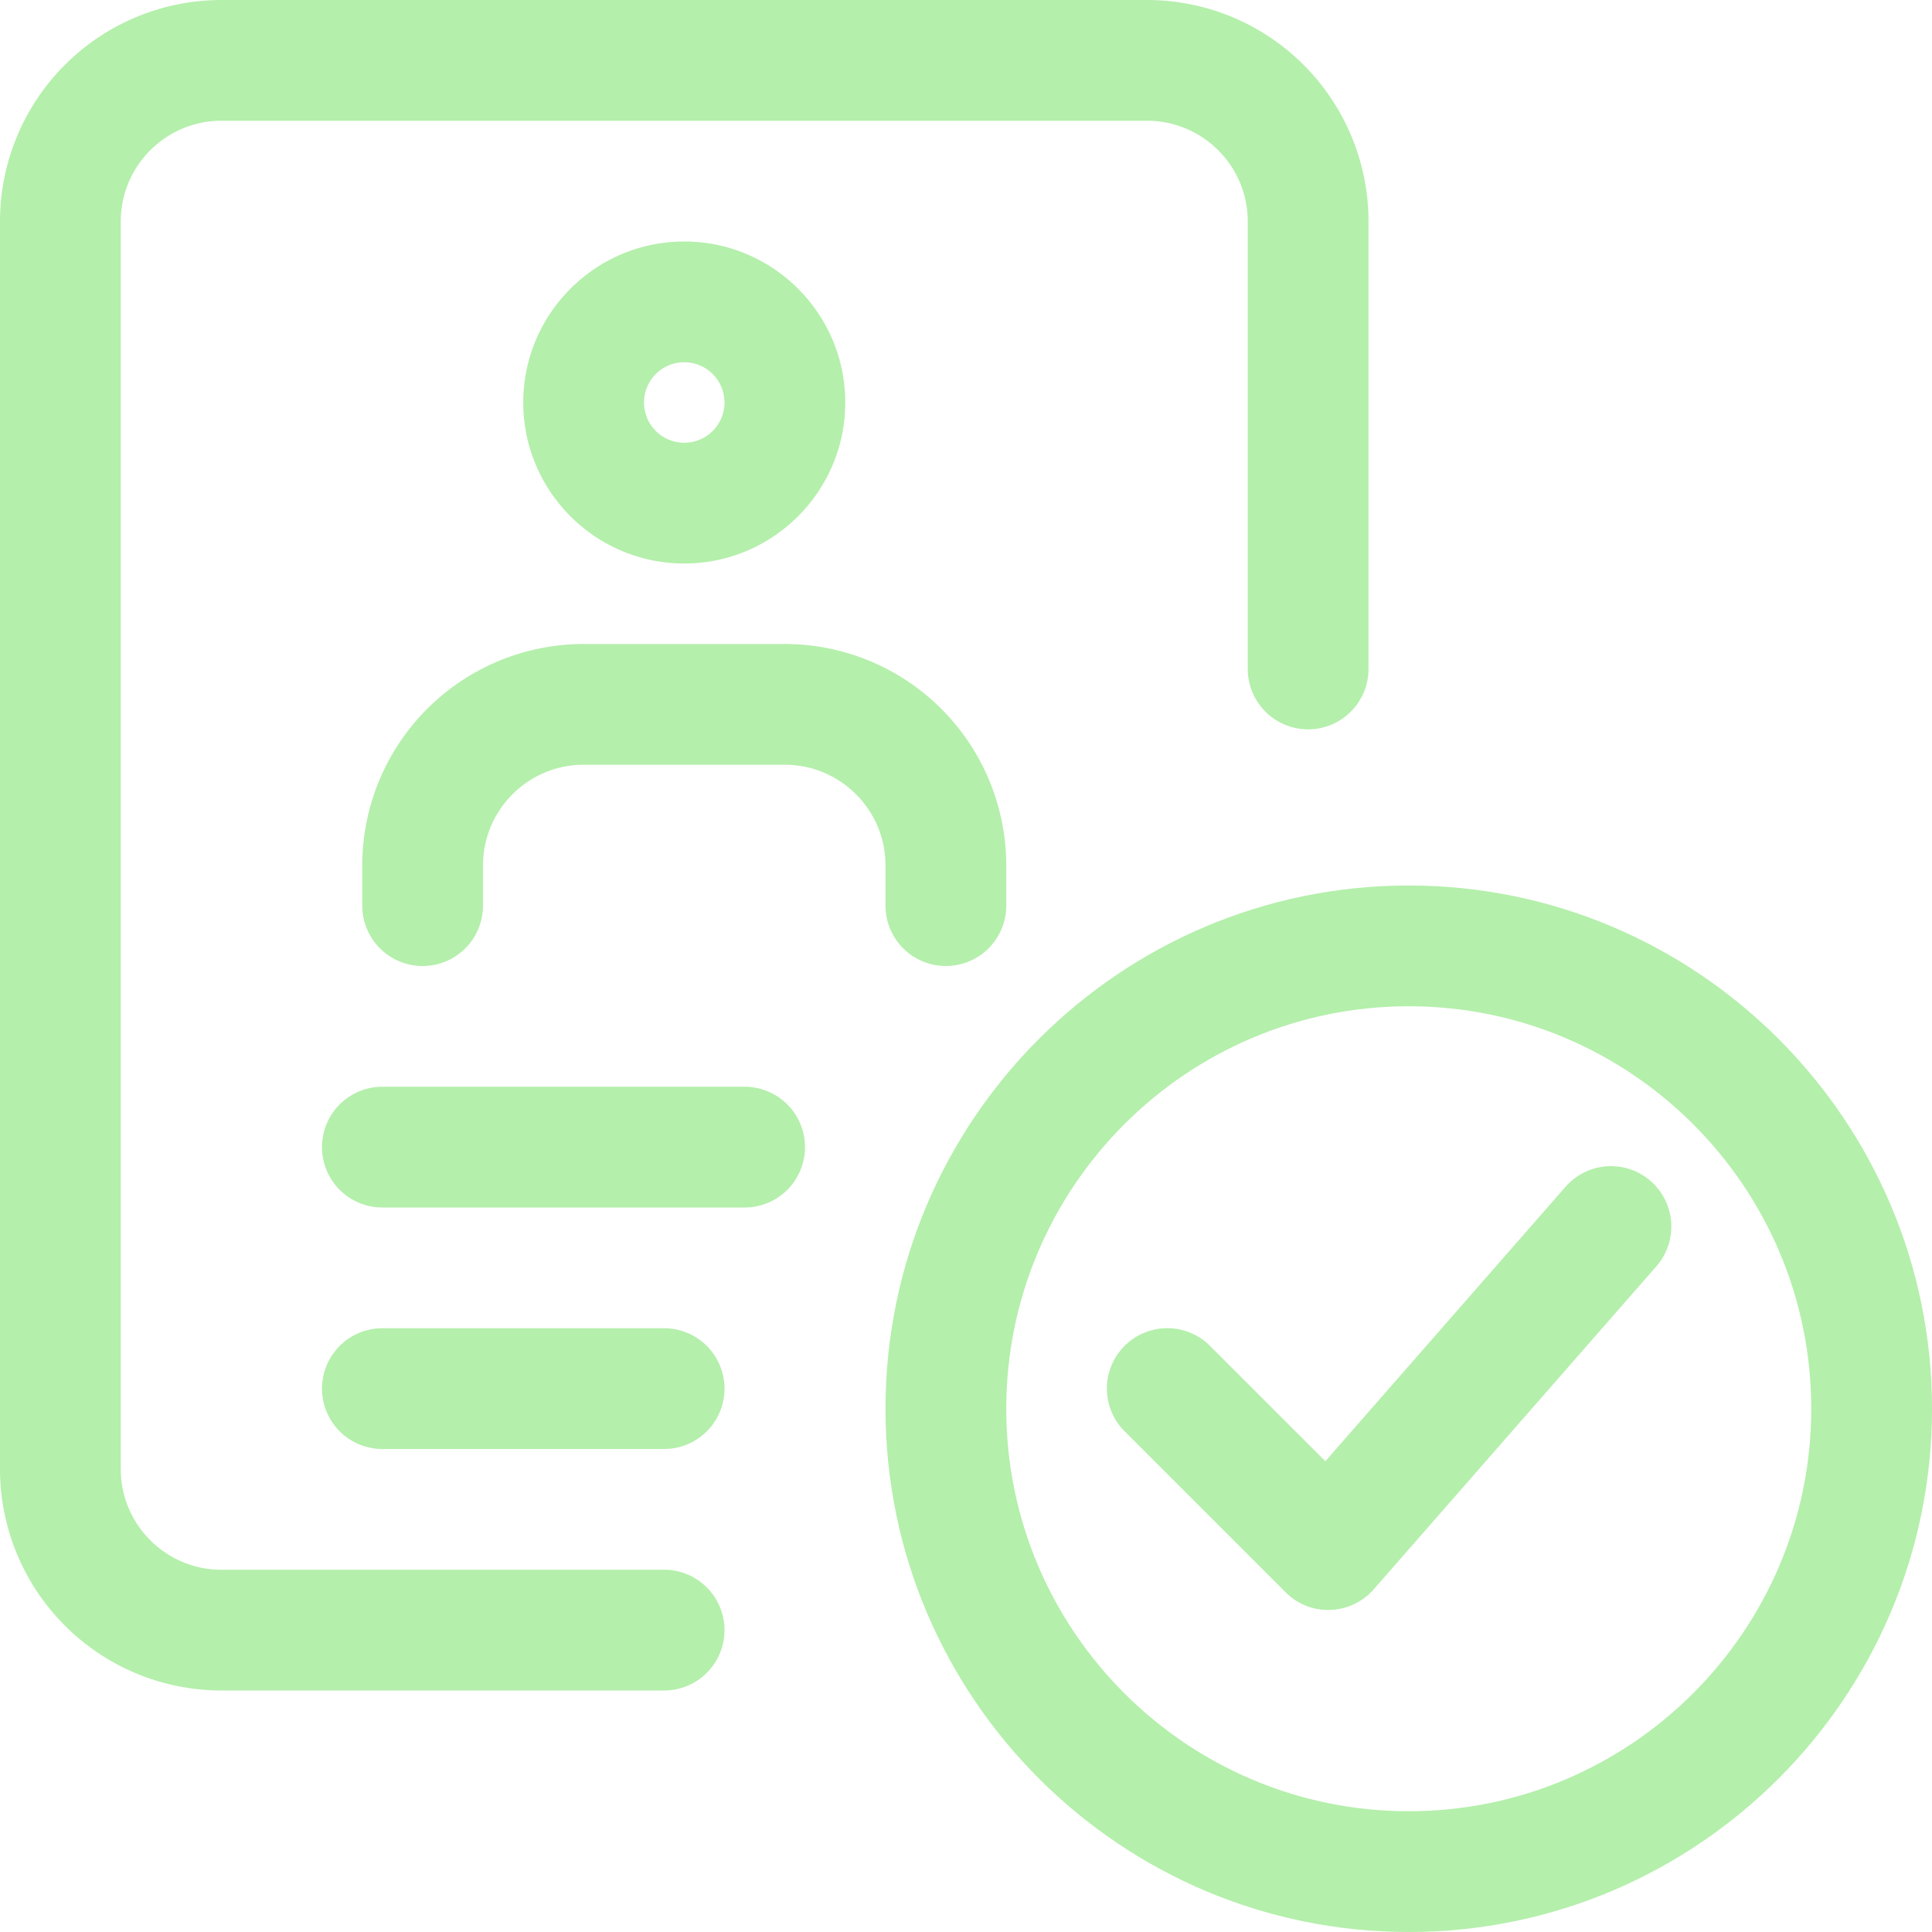 <svg xmlns="http://www.w3.org/2000/svg" version="1.1" xmlns:xlink="http://www.w3.org/1999/xlink" width="512" height="512" x="0" y="0" viewBox="0 0 24 24" style="enable-background:new 0 0 512 512" xml:space="preserve" className=""><g><path fill="#eceff1" d="M16.25 3.457c0-1.398-1.123-2.53-2.507-2.53H3.257C1.872.927.75 2.06.75 3.457V17.72c0 1.398 1.123 2.53 2.507 2.53h11.169a1.832 1.832 0 0 0 1.824-1.84z" opacity="0" data-original="#eceff1" className=""></path><circle cx="8.5" cy="5" r="1.8" fill="#ffffff" opacity="0" data-original="#90a4ae" className=""></circle><path fill="#ffffff" d="M11.425 11.8h-5.85a.675.675 0 0 1-.675-.675v-.45A2.477 2.477 0 0 1 7.375 8.2h2.25a2.477 2.477 0 0 1 2.475 2.475v.45a.675.675 0 0 1-.675.675z" opacity="0" data-original="#90a4ae" className=""></path><path fill="#e2ffe3" d="M17.5 23.35c-3.226 0-5.85-2.624-5.85-5.85s2.624-5.85 5.85-5.85 5.85 2.624 5.85 5.85-2.624 5.85-5.85 5.85z" opacity="0" data-original="#4caf50" className=""></path><path d="M9.25 15h-4.5a.75.75 0 0 1 0-1.5h4.5a.75.75 0 0 1 0 1.5zM8.25 18h-3.5a.75.75 0 0 1 0-1.5h3.5a.75.75 0 0 1 0 1.5zM8.5 7c-1.103 0-2-.897-2-2s.897-2 2-2 2 .897 2 2-.897 2-2 2zm0-2.5a.5.5 0 1 0 0 1 .5.5 0 0 0 0-1zM11.75 12a.75.75 0 0 1-.75-.75v-.5c0-.689-.561-1.25-1.25-1.25h-2.5c-.689 0-1.25.561-1.25 1.25v.5a.75.75 0 0 1-1.5 0v-.5A2.752 2.752 0 0 1 7.25 8h2.5a2.752 2.752 0 0 1 2.75 2.75v.5a.75.75 0 0 1-.75.75z" fill="#b4efab" opacity="1" data-original="#000000" className=""></path><path d="M8.25 21h-5.5A2.752 2.752 0 0 1 0 18.25V2.75A2.752 2.752 0 0 1 2.75 0h11.5A2.752 2.752 0 0 1 17 2.75v5.56a.75.75 0 0 1-1.5 0V2.75c0-.689-.561-1.25-1.25-1.25H2.75c-.689 0-1.25.561-1.25 1.25v15.5c0 .689.561 1.25 1.25 1.25h5.5a.75.75 0 0 1 0 1.5z" fill="#b4efab" opacity="1" data-original="#000000" className=""></path><path d="M17.5 24c-3.584 0-6.5-2.916-6.5-6.5s2.916-6.5 6.5-6.5 6.5 2.916 6.5 6.5-2.916 6.5-6.5 6.5zm0-11.5c-2.757 0-5 2.243-5 5s2.243 5 5 5 5-2.243 5-5-2.243-5-5-5z" fill="#b4efab" opacity="1" data-original="#000000" className=""></path><path d="M16.5 20a.747.747 0 0 1-.53-.22l-2-2a.75.75 0 1 1 1.061-1.061l1.433 1.433 2.972-3.396a.75.75 0 1 1 1.129.987l-3.5 4a.752.752 0 0 1-.54.256L16.5 20z" fill="#b4efab" opacity="1" data-original="#000000" className=""></path></g></svg>